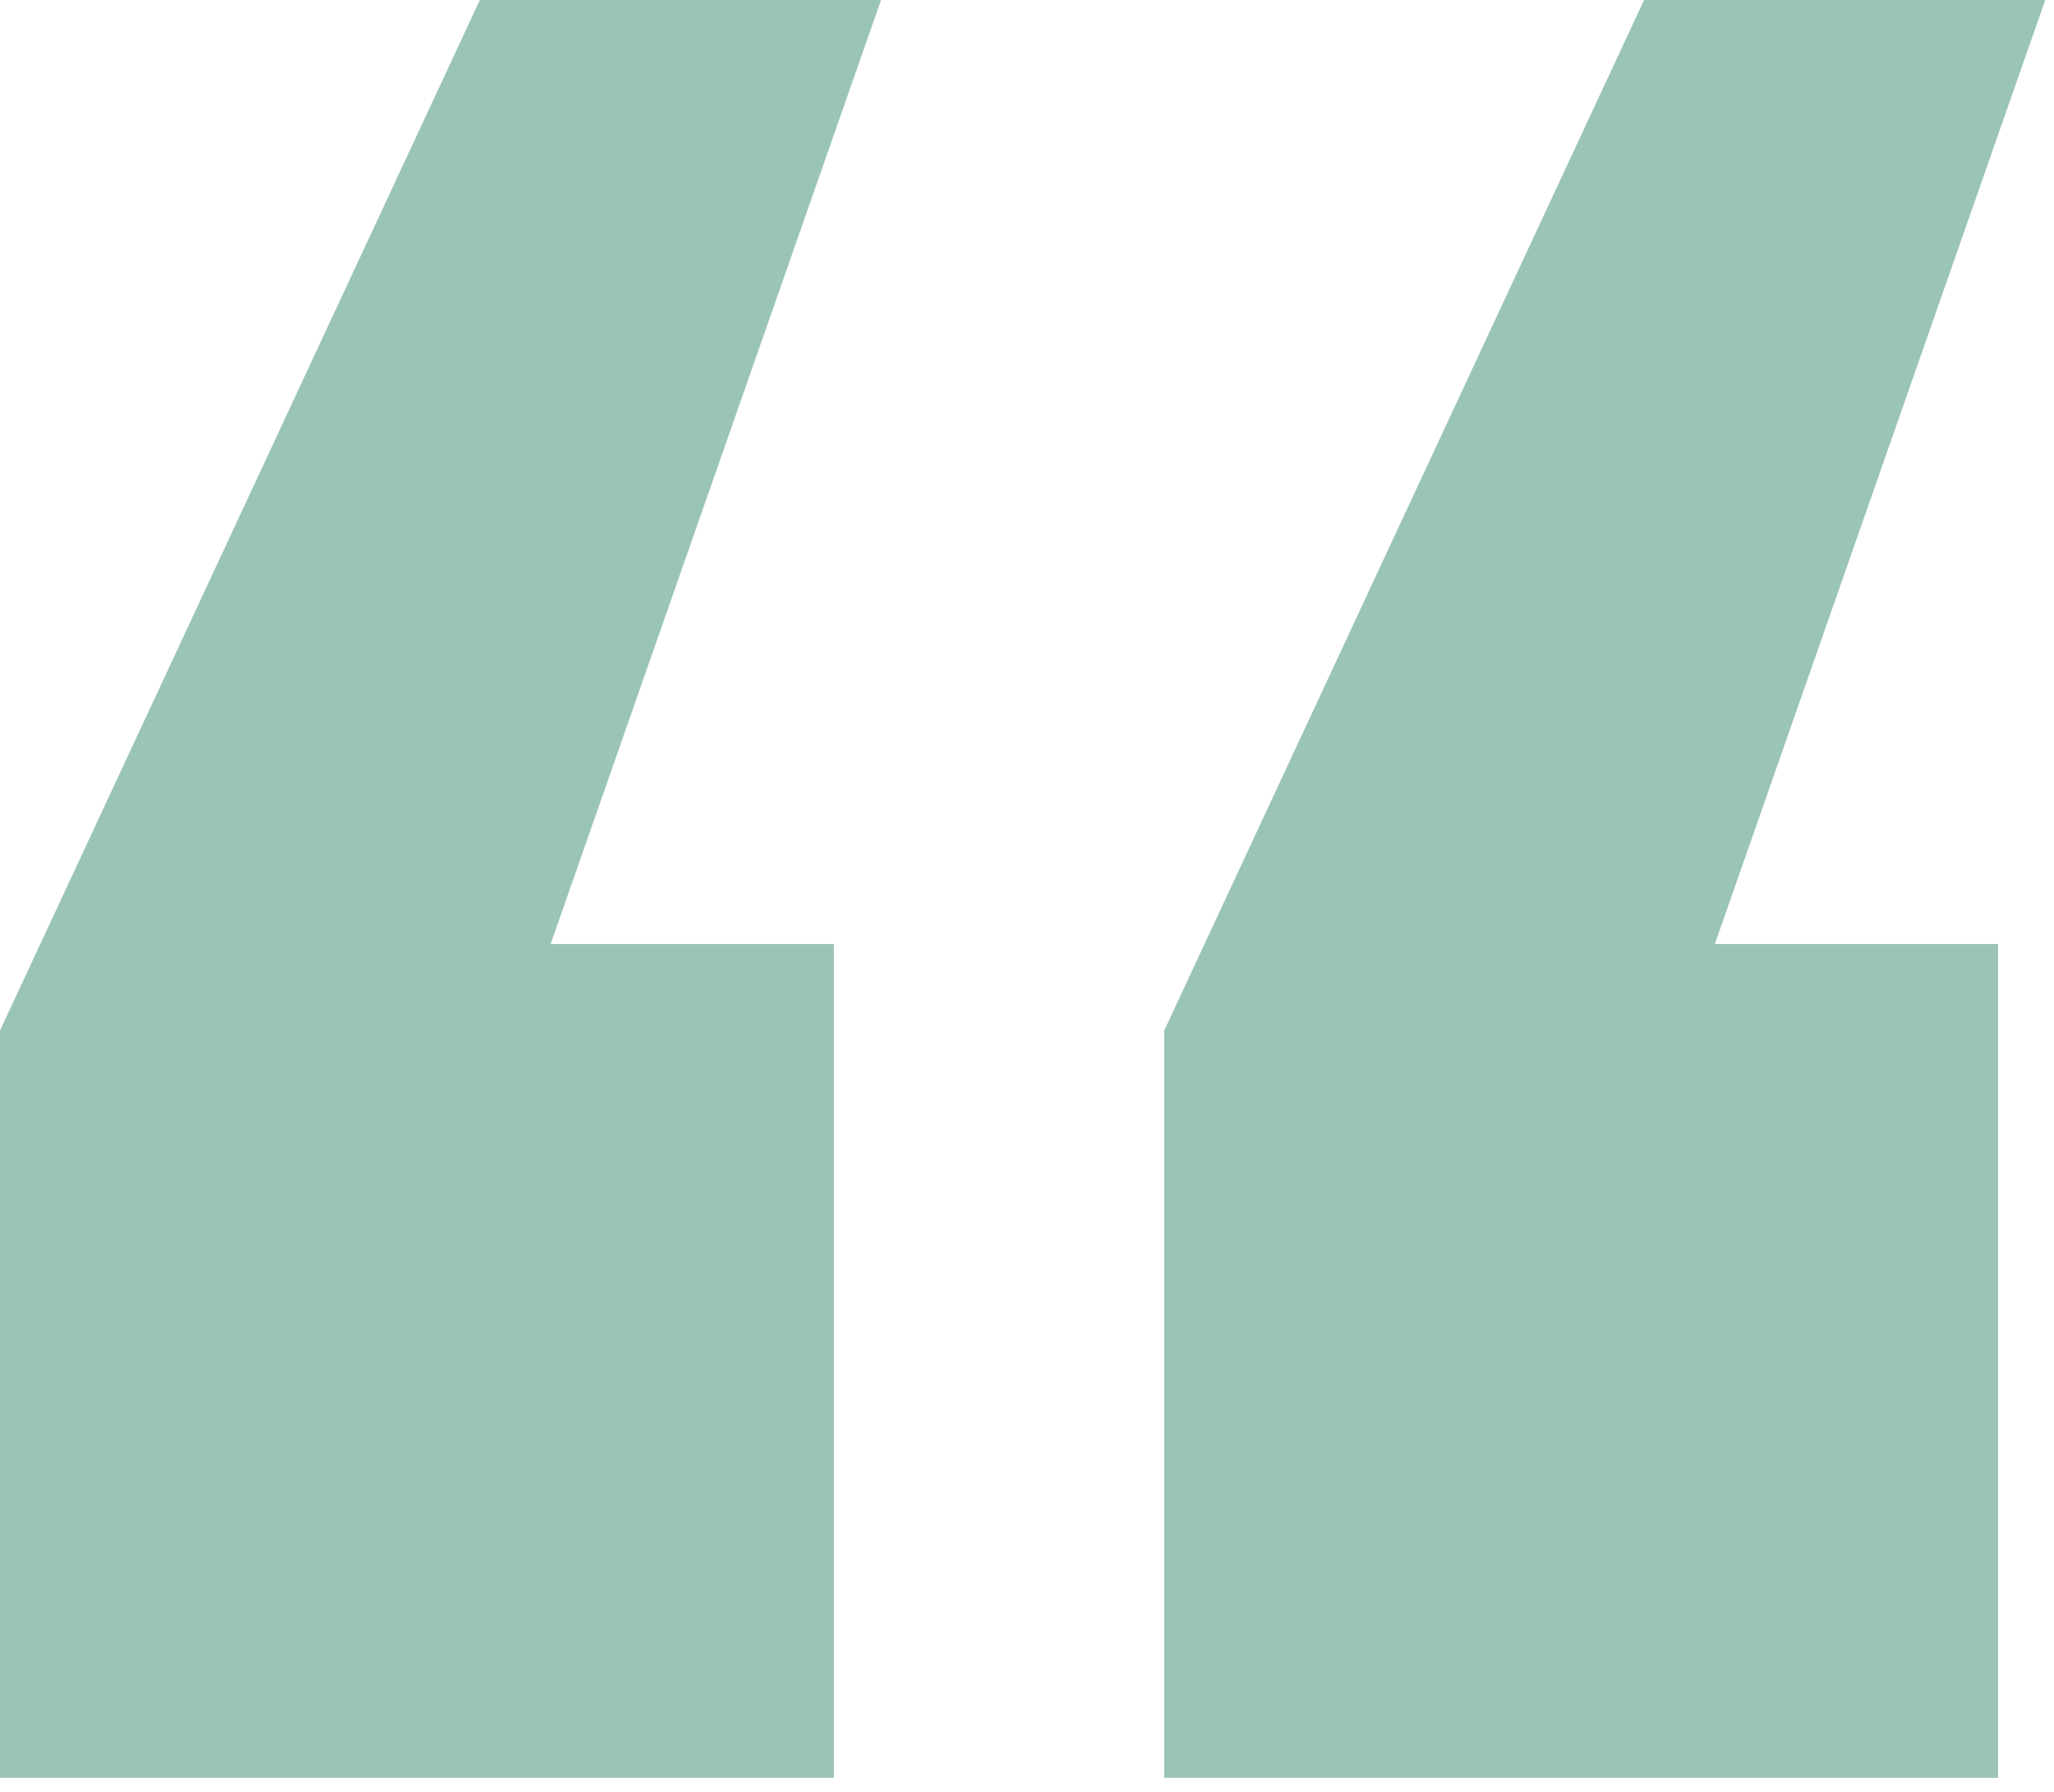 <svg width="47" height="41" viewBox="0 0 47 41" fill="none" xmlns="http://www.w3.org/2000/svg">
<path d="M0 23.58L10.98 -8.58307e-06H20.16L12.6 21.6H19.08V40.68H0V23.58ZM26.64 23.58L37.62 -8.58307e-06H46.8L39.24 21.6H45.72V40.68H26.64V23.58Z" fill="#9BC4B8"/>
</svg>
